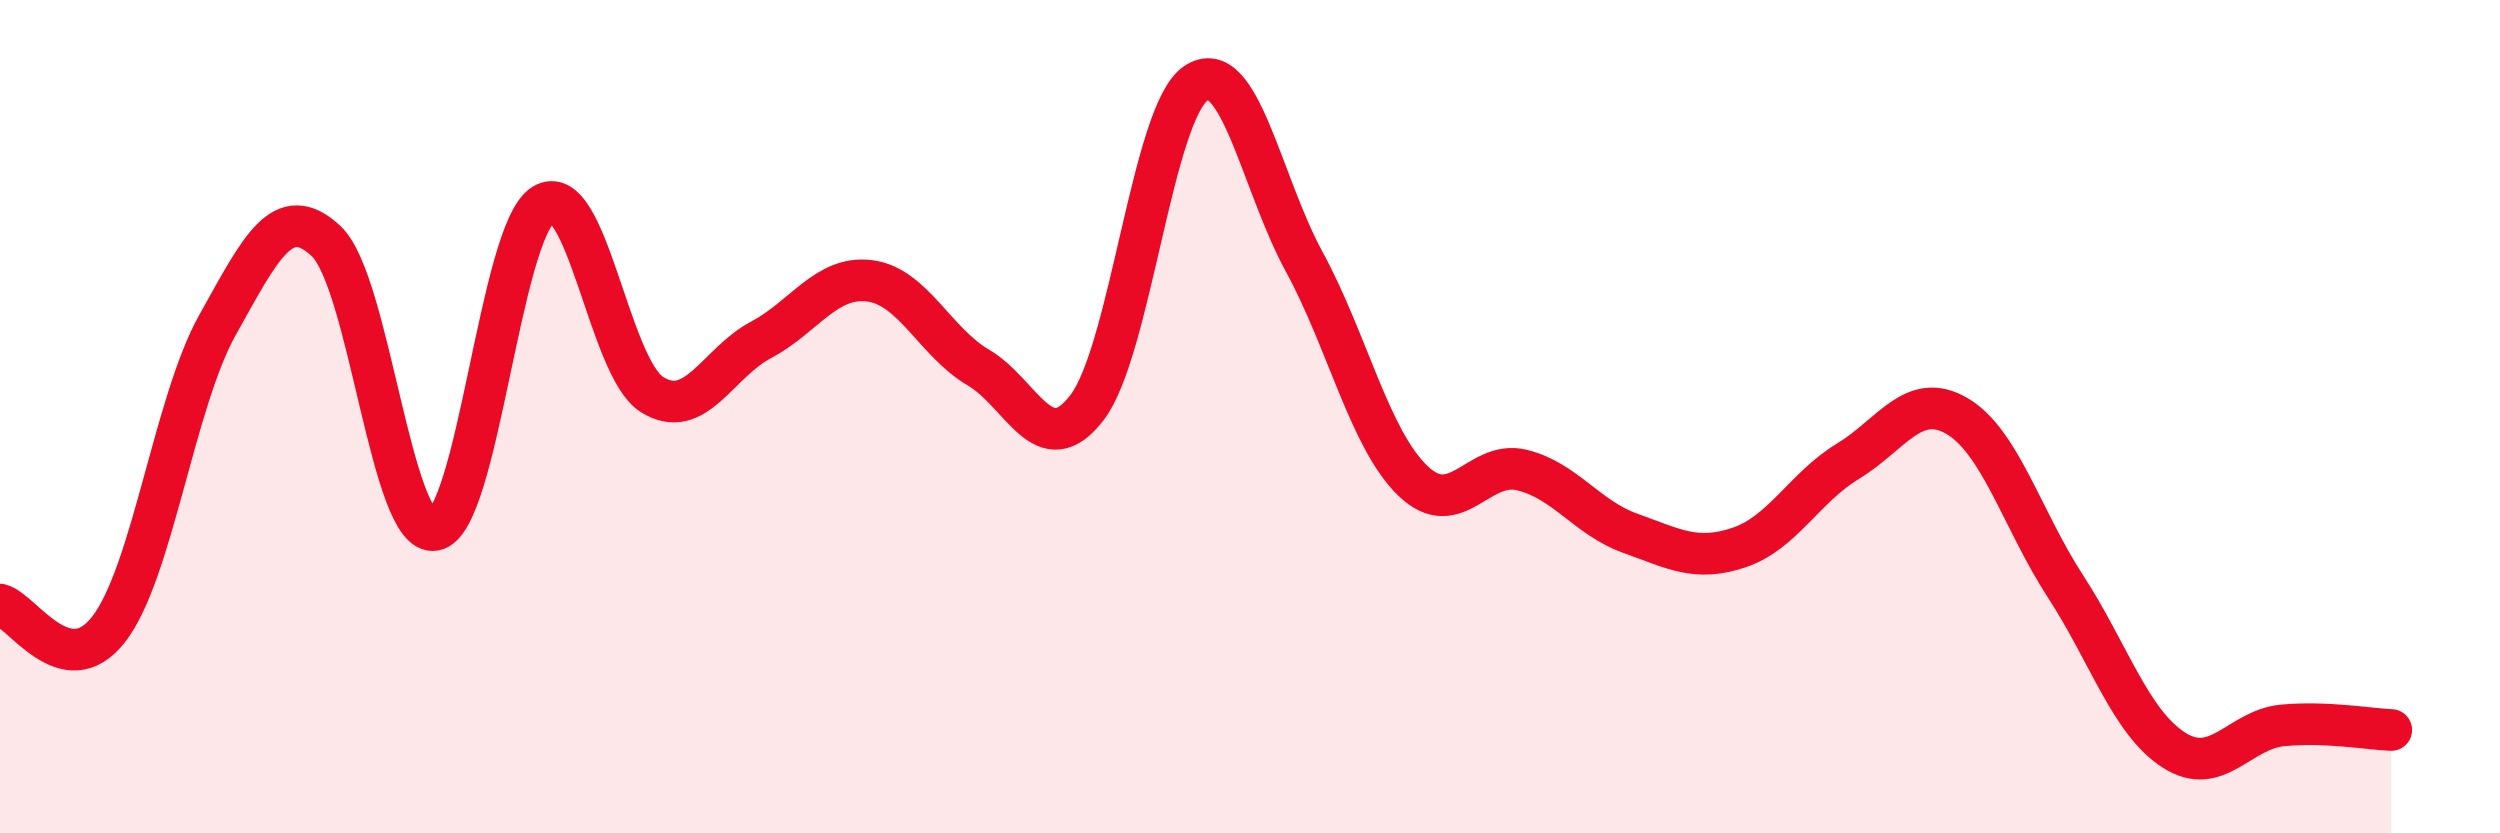 
    <svg width="60" height="20" viewBox="0 0 60 20" xmlns="http://www.w3.org/2000/svg">
      <path
        d="M 0,14.51 C 0.52,14.63 1.57,16.44 2.61,15.1 C 3.65,13.76 4.18,9.66 5.22,7.8 C 6.26,5.94 6.79,4.81 7.83,5.79 C 8.87,6.77 9.39,12.9 10.43,12.72 C 11.47,12.54 12,5.56 13.04,4.91 C 14.08,4.26 14.61,8.82 15.65,9.47 C 16.69,10.12 17.22,8.71 18.26,8.16 C 19.3,7.61 19.83,6.61 20.87,6.74 C 21.91,6.87 22.44,8.21 23.48,8.82 C 24.52,9.43 25.05,11.14 26.09,9.78 C 27.13,8.42 27.66,2.7 28.7,2 C 29.74,1.3 30.26,4.37 31.3,6.28 C 32.34,8.19 32.87,10.54 33.91,11.54 C 34.95,12.54 35.48,11.03 36.52,11.28 C 37.56,11.53 38.09,12.43 39.13,12.8 C 40.17,13.17 40.7,13.49 41.74,13.14 C 42.78,12.79 43.31,11.7 44.35,11.07 C 45.39,10.44 45.92,9.38 46.96,9.98 C 48,10.58 48.53,12.47 49.57,14.07 C 50.61,15.67 51.13,17.33 52.17,18 C 53.21,18.67 53.74,17.51 54.78,17.41 C 55.82,17.31 56.87,17.5 57.39,17.52L57.39 20L0 20Z"
        fill="#EB0A25"
        opacity="0.1"
        stroke-linecap="round"
        stroke-linejoin="round"
      />
      <path
        d="M 0,14.51 C 0.52,14.63 1.57,16.44 2.61,15.1 C 3.65,13.76 4.18,9.66 5.22,7.8 C 6.26,5.94 6.79,4.81 7.83,5.79 C 8.87,6.77 9.39,12.9 10.43,12.72 C 11.47,12.54 12,5.56 13.04,4.91 C 14.08,4.26 14.61,8.82 15.65,9.47 C 16.69,10.12 17.22,8.71 18.26,8.16 C 19.3,7.61 19.83,6.61 20.87,6.74 C 21.91,6.87 22.44,8.21 23.48,8.82 C 24.52,9.43 25.05,11.14 26.09,9.78 C 27.13,8.42 27.66,2.7 28.7,2 C 29.74,1.3 30.26,4.37 31.3,6.28 C 32.34,8.19 32.87,10.54 33.91,11.54 C 34.95,12.54 35.48,11.03 36.52,11.28 C 37.56,11.53 38.09,12.43 39.13,12.8 C 40.17,13.17 40.7,13.49 41.74,13.14 C 42.78,12.79 43.31,11.7 44.35,11.07 C 45.39,10.44 45.92,9.38 46.96,9.98 C 48,10.58 48.53,12.47 49.57,14.07 C 50.61,15.67 51.13,17.33 52.17,18 C 53.21,18.67 53.74,17.51 54.78,17.41 C 55.82,17.31 56.87,17.5 57.39,17.52"
        stroke="#EB0A25"
        stroke-width="1"
        fill="none"
        stroke-linecap="round"
        stroke-linejoin="round"
      />
    </svg>
  